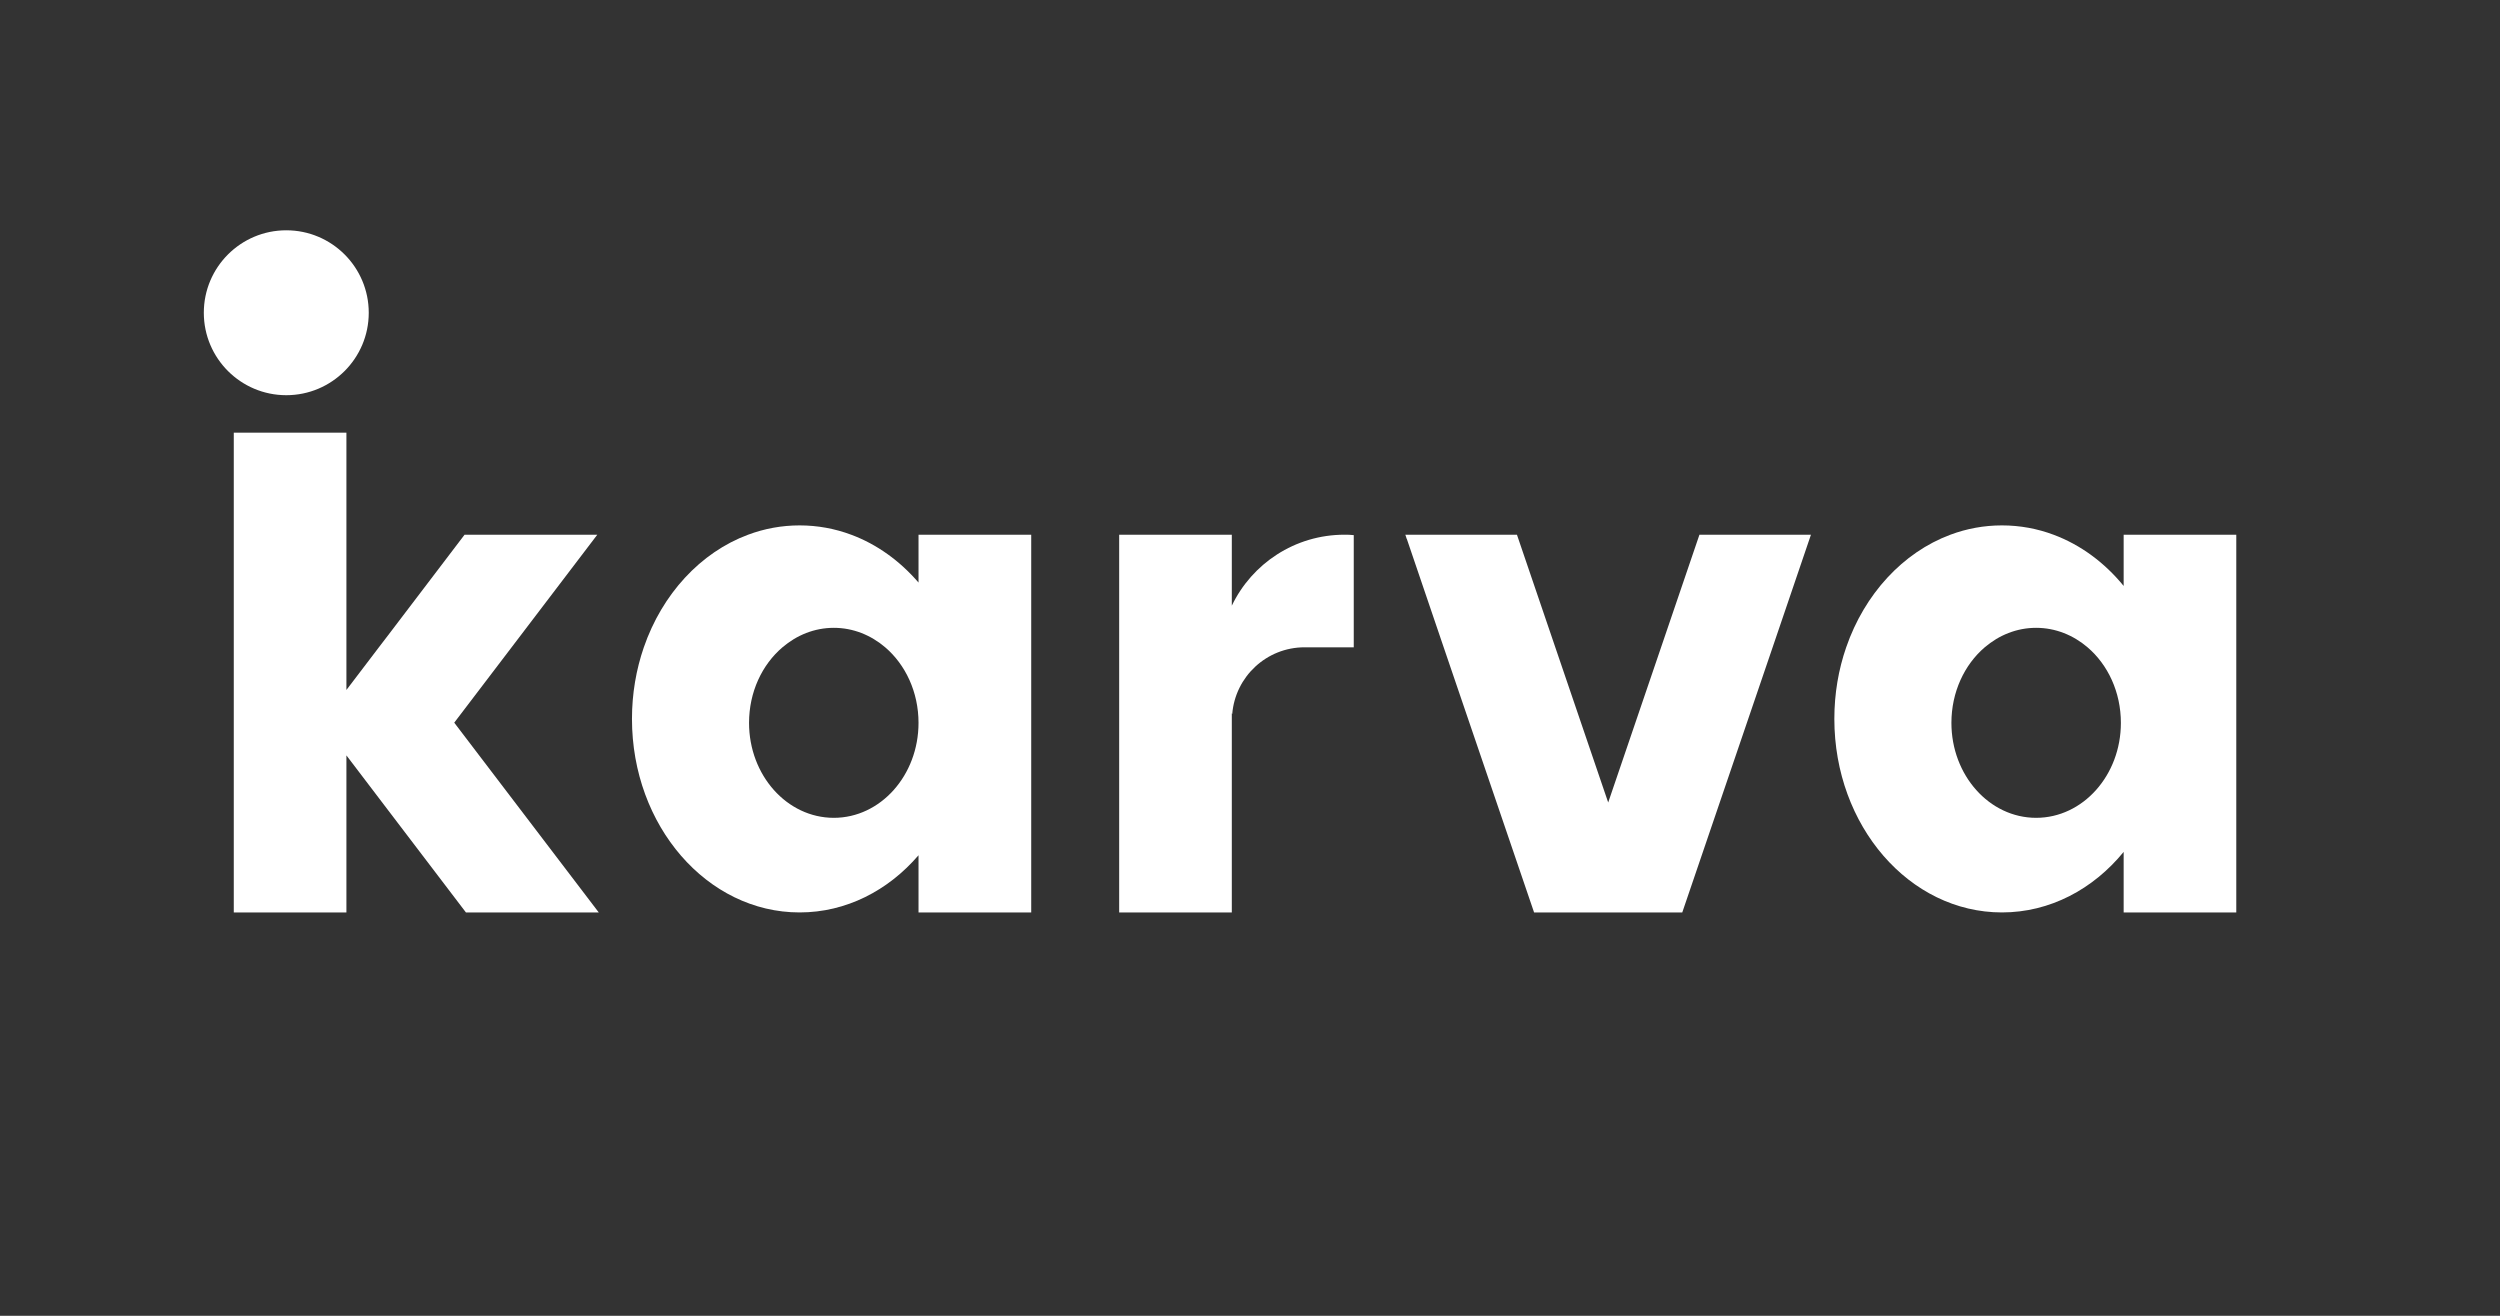 <svg width="76" height="40" viewBox="0 0 76 40" fill="none" xmlns="http://www.w3.org/2000/svg">
<rect x="0" y="0" width="76" height="40" fill="#333333" stroke="none"/>
<g clip-path="url(#clip0_442_14831)">
<path d="M41.154 16.268V19.678H39.659C38.503 19.678 37.552 20.571 37.46 21.706C37.455 21.698 37.452 21.691 37.447 21.683V27.738H34.023V16.255H37.447V18.413C38.058 17.137 39.362 16.255 40.873 16.255C40.968 16.255 41.062 16.257 41.154 16.268Z" fill="white"/>
<path d="M18.202 27.738H14.164L11.789 24.618L10.531 22.964V27.738H7.107V13.153H10.531V20.975L11.518 19.678L11.792 19.32L14.123 16.255H18.158L15.553 19.678L13.809 21.969L18.202 27.738Z" fill="white"/>
<path d="M27.923 16.256V17.71C27.358 17.053 26.66 16.547 25.878 16.256C25.384 16.071 24.855 15.972 24.308 15.972C23.761 15.972 23.234 16.071 22.74 16.256C21.293 16.795 20.13 18.061 19.572 19.679C19.34 20.352 19.212 21.085 19.212 21.855C19.212 25.105 21.495 27.738 24.308 27.738C25.722 27.738 27 27.074 27.923 26V27.738H31.349V16.256H27.923ZM25.348 24.862C23.924 24.862 22.771 23.568 22.771 21.975C22.771 21.039 23.167 20.206 23.786 19.679C24.221 19.308 24.76 19.086 25.348 19.086C25.936 19.086 26.476 19.308 26.911 19.679C27.527 20.206 27.923 21.039 27.923 21.975C27.923 23.568 26.77 24.862 25.348 24.862Z" fill="white"/>
<path d="M64.559 16.256V17.813C63.981 17.104 63.25 16.562 62.429 16.256C61.936 16.071 61.407 15.972 60.859 15.972C60.312 15.972 59.783 16.071 59.29 16.256C57.845 16.795 56.682 18.061 56.124 19.679C55.891 20.352 55.764 21.085 55.764 21.855C55.764 25.105 58.044 27.738 60.859 27.738C62.319 27.738 63.634 27.03 64.559 25.898V27.738H67.983V16.256H64.559ZM61.898 24.862C60.476 24.862 59.323 23.568 59.323 21.975C59.323 21.039 59.719 20.206 60.335 19.679C60.77 19.308 61.309 19.086 61.898 19.086C62.486 19.086 63.028 19.308 63.462 19.679C64.079 20.206 64.475 21.039 64.475 21.975C64.475 23.568 63.322 24.862 61.898 24.862Z" fill="white"/>
<path d="M55.053 16.255L53.888 19.678L51.141 27.738H46.636L44.8 22.353L43.888 19.678L42.768 16.385H42.765L42.722 16.255H46.115L47.281 19.678L48.889 24.396L50.497 19.678L51.663 16.255H55.053Z" fill="white"/>
<path d="M8.703 12.014C10.087 12.014 11.21 10.892 11.21 9.508C11.21 8.123 10.087 7.001 8.703 7.001C7.319 7.001 6.196 8.123 6.196 9.508C6.196 10.892 7.319 12.014 8.703 12.014Z" fill="white"/>
</g>
<defs>
<clipPath id="clip0_442_14831">
<rect width="62" height="20.913" fill="white" transform="translate(6 7)"/>
</clipPath>
</defs>
</svg>
